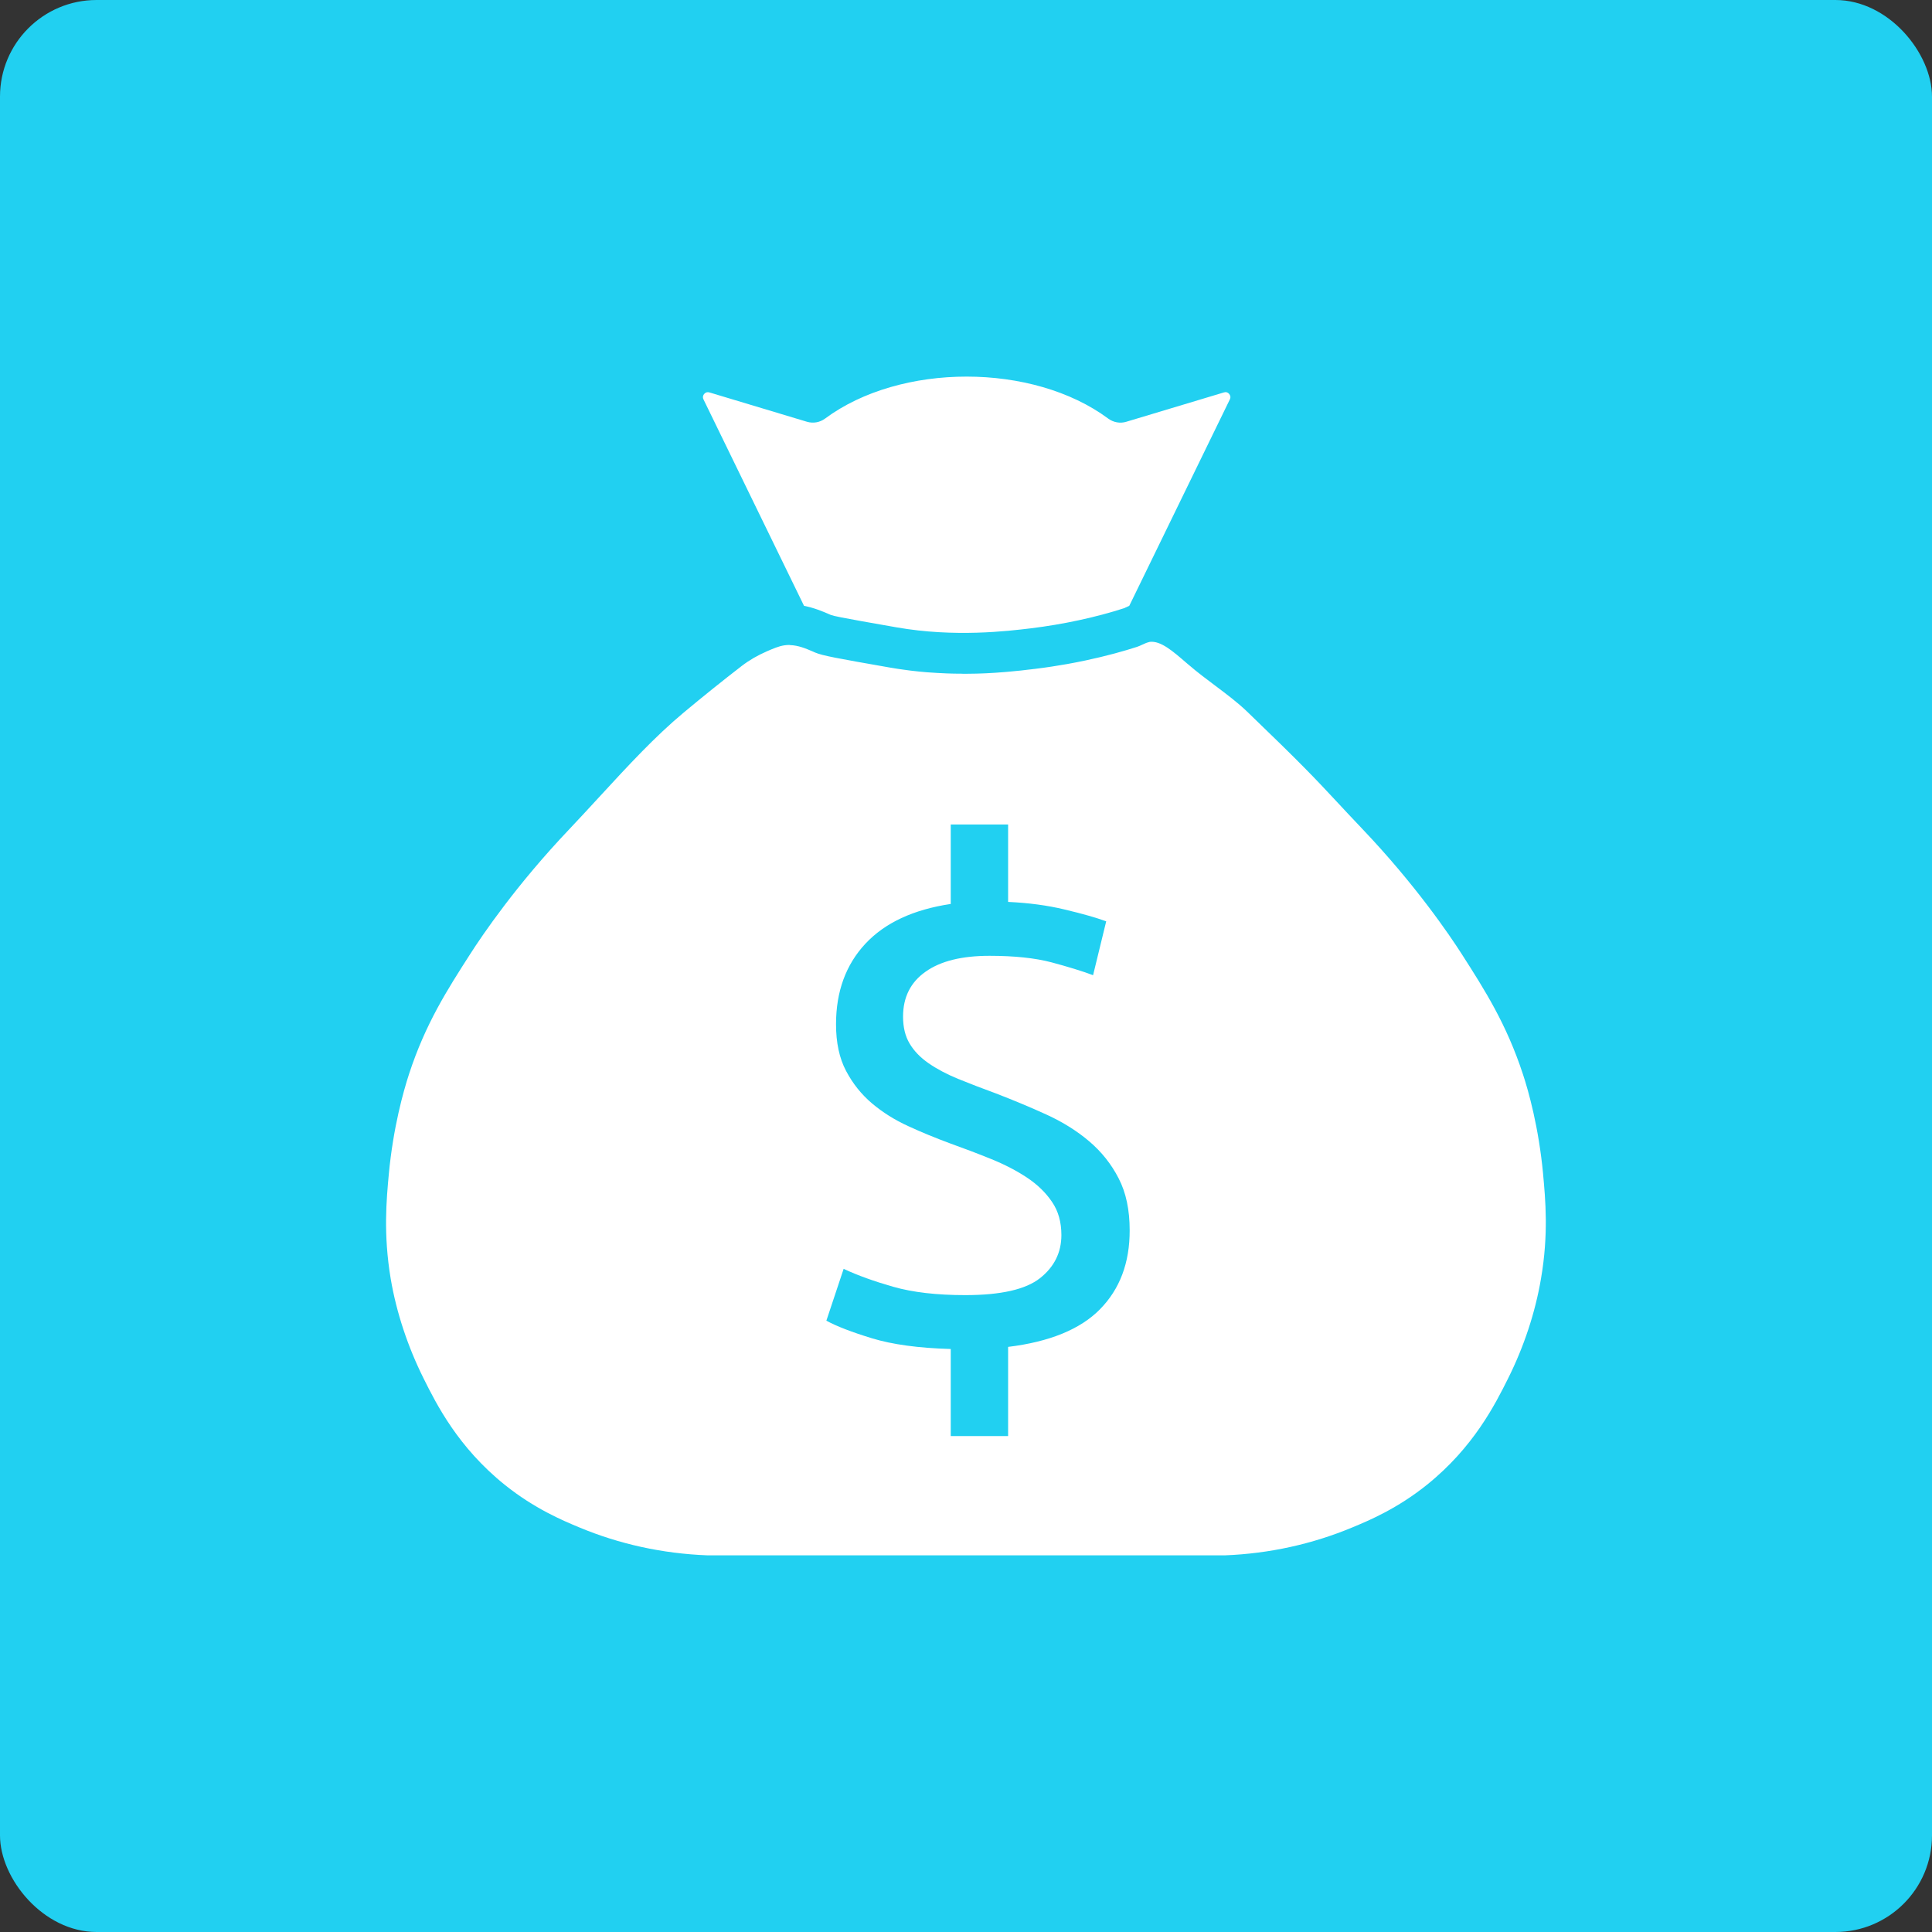 <svg width="88" height="88" viewBox="0 0 88 88" fill="none" xmlns="http://www.w3.org/2000/svg">
<rect x="0" y="0" width="88" height="88" fill="#333333" stroke="none"/>
<path d="M4.4 0H83.6C86.03 0 88 2.43 88 4.4V83.6C88 86.03 86.03 88 83.6 88H4.4C1.97 88 0 85.57 0 83.6V4.4C0 1.97 1.97 0 4.4 0Z" fill="#21D0F1"/>
<path d="M36.623 27.596C37.084 27.685 37.465 27.847 37.737 27.964L37.816 27.998L37.85 28.012C37.988 28.063 38.493 28.16 39.246 28.294C39.696 28.376 40.236 28.469 40.837 28.575C43.488 29.04 45.914 28.744 46.949 28.62C48.417 28.441 49.936 28.115 51.225 27.695L51.253 27.678C51.301 27.654 51.366 27.623 51.438 27.592L56.017 18.194C56.072 18.084 56.031 17.998 55.986 17.943C55.921 17.867 55.842 17.843 55.749 17.874L51.301 19.211C51.023 19.297 50.717 19.242 50.479 19.067C47.042 16.516 41.016 16.516 37.579 19.067C37.342 19.242 37.039 19.294 36.757 19.211L32.312 17.874C32.22 17.847 32.137 17.871 32.075 17.943C32.031 17.994 31.989 18.081 32.044 18.194L36.623 27.596Z" fill="white"/>
<path d="M70.287 53.48C70.087 51.353 69.626 49.709 69.365 48.922C68.612 46.63 67.626 45.09 66.581 43.457C66.024 42.587 64.467 40.294 62.071 37.775C61.555 37.235 61.181 36.829 60.847 36.472C59.888 35.444 59.307 34.822 56.808 32.416C56.371 31.996 55.88 31.628 55.358 31.236C54.959 30.937 54.546 30.628 54.151 30.288L54.044 30.198C53.412 29.652 52.872 29.181 52.374 29.236C52.353 29.239 52.333 29.246 52.312 29.253C52.222 29.274 52.137 29.315 52.047 29.356C51.947 29.404 51.862 29.439 51.793 29.463C51.208 29.652 50.407 29.879 49.435 30.085C49.17 30.14 48.898 30.195 48.61 30.246C48.159 30.326 47.678 30.401 47.169 30.463C47.097 30.473 47.018 30.48 46.932 30.491C46.894 30.494 46.857 30.501 46.815 30.504C46.76 30.511 46.705 30.518 46.643 30.525C46.595 30.532 46.544 30.535 46.496 30.542C46.437 30.549 46.379 30.556 46.317 30.559C46.262 30.566 46.203 30.57 46.145 30.576C46.083 30.583 46.018 30.587 45.953 30.594C45.891 30.601 45.832 30.604 45.767 30.611C45.691 30.618 45.612 30.621 45.533 30.628C45.475 30.631 45.416 30.638 45.354 30.642C45.22 30.652 45.079 30.659 44.935 30.666C44.88 30.669 44.825 30.669 44.767 30.673C44.67 30.676 44.571 30.68 44.471 30.683C44.402 30.686 44.33 30.686 44.261 30.686C44.168 30.69 44.076 30.69 43.979 30.69H43.876C43.849 30.69 43.821 30.69 43.794 30.686C43.574 30.686 43.347 30.683 43.113 30.673C43.089 30.673 43.065 30.669 43.041 30.669C42.821 30.659 42.597 30.649 42.371 30.631C42.319 30.628 42.271 30.625 42.219 30.621C41.975 30.601 41.731 30.576 41.48 30.546C41.429 30.539 41.377 30.532 41.322 30.525C41.061 30.491 40.793 30.453 40.525 30.405C38.115 29.982 37.476 29.868 37.125 29.721L37.015 29.672C36.709 29.542 36.365 29.394 35.987 29.384C35.984 29.384 35.977 29.38 35.973 29.38C35.967 29.38 35.956 29.377 35.949 29.377C35.877 29.377 35.801 29.384 35.726 29.394C35.471 29.432 35.221 29.542 34.956 29.655L34.911 29.676C34.516 29.848 34.138 30.064 33.794 30.326C32.907 31.01 32.01 31.732 31.137 32.46C29.827 33.553 28.617 34.867 27.338 36.255C26.874 36.761 26.403 37.269 25.926 37.775C23.526 40.298 21.973 42.587 21.416 43.457C20.371 45.086 19.381 46.626 18.631 48.922C18.373 49.713 17.909 51.356 17.71 53.48C17.603 54.636 17.456 56.213 17.796 58.245C18.054 59.771 18.573 61.342 19.298 62.793C19.882 63.965 20.866 65.924 22.993 67.633C24.348 68.719 25.62 69.252 26.379 69.568C28.215 70.335 30.178 70.764 32.213 70.843H55.807C57.808 70.764 59.771 70.335 61.606 69.568C62.366 69.252 63.638 68.719 64.992 67.633C67.12 65.924 68.103 63.965 68.688 62.793C69.413 61.346 69.932 59.771 70.19 58.242C70.54 56.217 70.393 54.636 70.286 53.48L70.287 53.48ZM50.105 59.634C49.204 60.548 47.805 61.119 45.918 61.349V65.412H43.305V61.445C41.837 61.404 40.638 61.239 39.716 60.957C38.792 60.675 38.101 60.407 37.64 60.156L38.427 57.794C39.056 58.09 39.813 58.362 40.693 58.613C41.573 58.864 42.666 58.991 43.969 58.991C45.584 58.991 46.719 58.733 47.368 58.221C48.018 57.709 48.345 57.052 48.345 56.255C48.345 55.667 48.204 55.161 47.918 54.745C47.636 54.326 47.258 53.958 46.784 53.642C46.313 53.329 45.767 53.044 45.148 52.793C44.529 52.542 43.893 52.301 43.243 52.068C42.614 51.834 41.989 51.58 41.37 51.294C40.751 51.012 40.201 50.665 39.716 50.256C39.235 49.847 38.84 49.355 38.537 48.778C38.231 48.2 38.08 47.492 38.08 46.654C38.08 45.165 38.527 43.941 39.417 42.986C40.308 42.03 41.607 41.429 43.305 41.174V37.554H45.918V41.081C46.839 41.123 47.702 41.236 48.499 41.428C49.297 41.618 49.926 41.796 50.386 41.965L49.788 44.419C49.286 44.23 48.657 44.038 47.901 43.835C47.145 43.635 46.2 43.536 45.069 43.536C43.81 43.536 42.838 43.776 42.157 44.261C41.473 44.742 41.133 45.426 41.133 46.306C41.133 46.788 41.232 47.2 41.432 47.533C41.631 47.87 41.92 48.169 42.298 48.431C42.676 48.692 43.123 48.929 43.635 49.139C44.151 49.349 44.721 49.569 45.35 49.799C46.169 50.115 46.945 50.438 47.681 50.775C48.413 51.112 49.059 51.514 49.616 51.989C50.173 52.463 50.62 53.023 50.953 53.673C51.29 54.323 51.455 55.11 51.455 56.035C51.459 57.52 51.005 58.719 50.104 59.633L50.105 59.634Z" fill="white"/>
</svg>
